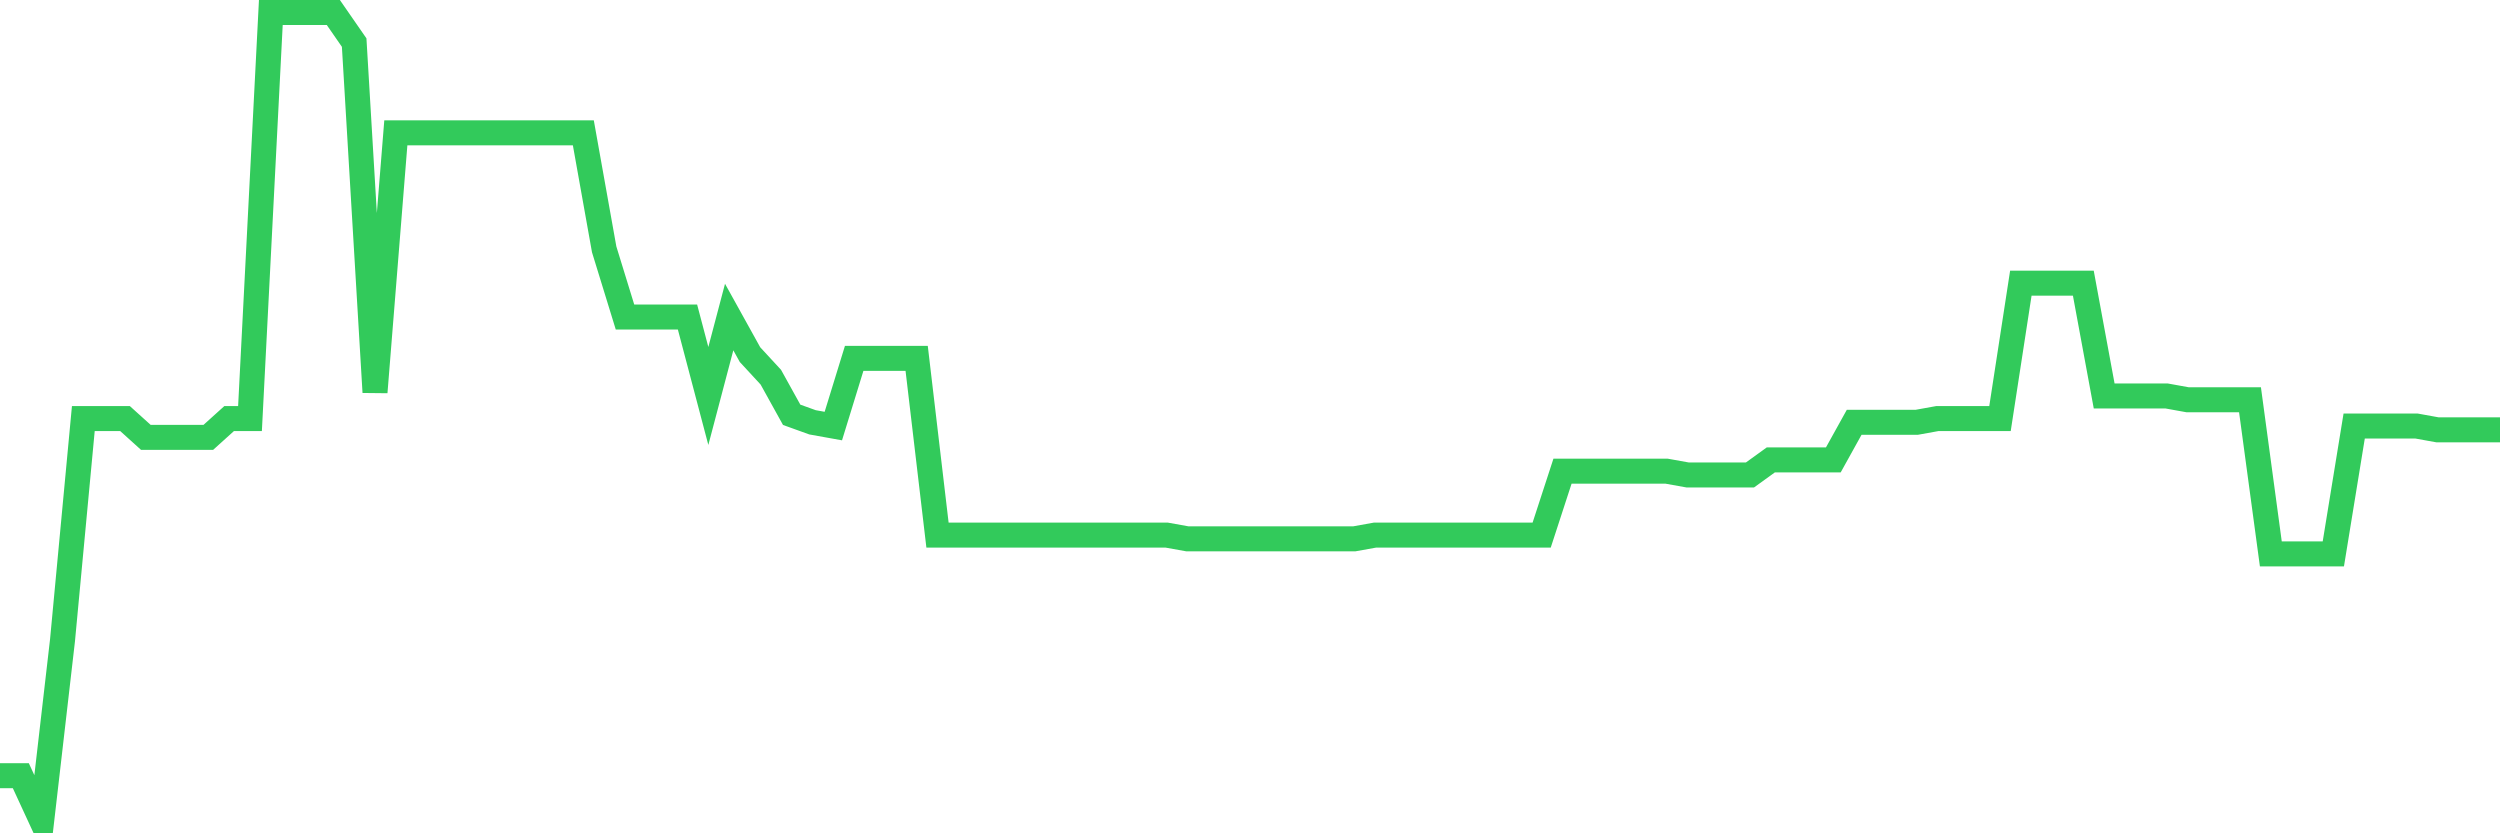 <svg
  xmlns="http://www.w3.org/2000/svg"
  xmlns:xlink="http://www.w3.org/1999/xlink"
  width="120"
  height="40"
  viewBox="0 0 120 40"
  preserveAspectRatio="none"
>
  <polyline
    points="0,37.234 1,37.234 2,39.4 3,30.738 4,20.09 5,20.09 6,20.09 7,20.993 8,20.993 9,20.993 10,20.993 11,20.09 12,20.09 13,0.6 14,0.6 15,0.6 16,0.6 17,2.044 18,18.827 19,6.375 20,6.375 21,6.375 22,6.375 23,6.375 24,6.375 25,6.375 26,6.375 27,6.375 28,6.375 29,11.969 30,15.218 31,15.218 32,15.218 33,15.218 34,19.007 35,15.218 36,17.022 37,18.105 38,19.91 39,20.271 40,20.451 41,17.203 42,17.203 43,17.203 44,17.203 45,25.685 46,25.685 47,25.685 48,25.685 49,25.685 50,25.685 51,25.685 52,25.685 53,25.685 54,25.685 55,25.685 56,25.685 57,25.865 58,25.865 59,25.865 60,25.865 61,25.865 62,25.865 63,25.865 64,25.865 65,25.865 66,25.685 67,25.685 68,25.685 69,25.685 70,25.685 71,25.685 72,25.685 73,25.685 74,25.685 75,22.617 76,22.617 77,22.617 78,22.617 79,22.617 80,22.617 81,22.797 82,22.797 83,22.797 84,22.797 85,22.075 86,22.075 87,22.075 88,22.075 89,20.271 90,20.271 91,20.271 92,20.271 93,20.09 94,20.09 95,20.09 96,20.09 97,13.593 98,13.593 99,13.593 100,13.593 101,19.007 102,19.007 103,19.007 104,19.007 105,19.188 106,19.188 107,19.188 108,19.188 109,26.587 110,26.587 111,26.587 112,26.587 113,20.451 114,20.451 115,20.451 116,20.451 117,20.632 118,20.632 119,20.632 120,20.632"
    fill="none"
    stroke="#32ca5b"
    stroke-width="1.2"
  >
  </polyline>
</svg>